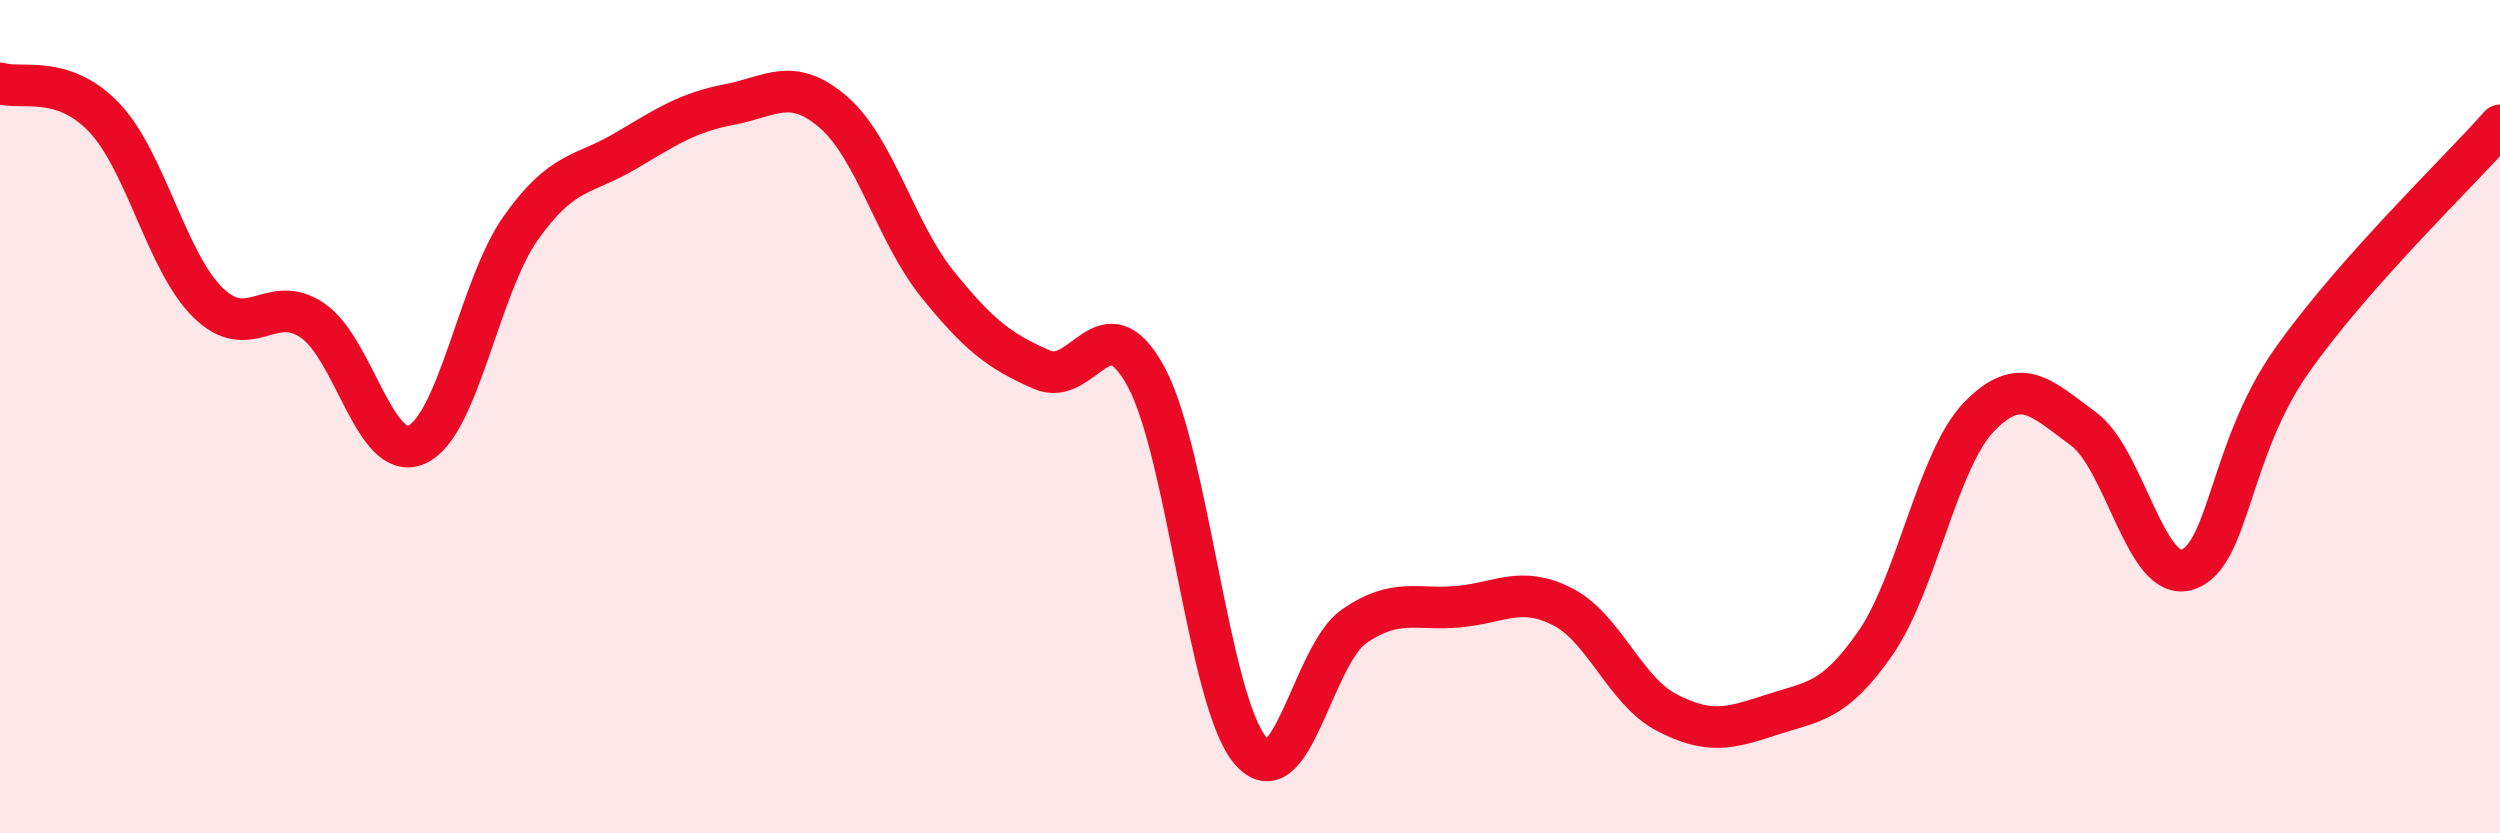 
    <svg width="60" height="20" viewBox="0 0 60 20" xmlns="http://www.w3.org/2000/svg">
      <path
        d="M 0,2 C 0.5,2.16 1.5,1.77 2.5,2.82 C 3.5,3.87 4,6.3 5,7.27 C 6,8.24 6.5,7.01 7.5,7.69 C 8.5,8.37 9,11.11 10,10.67 C 11,10.23 11.5,6.88 12.5,5.47 C 13.5,4.06 14,4.22 15,3.63 C 16,3.04 16.5,2.7 17.5,2.51 C 18.5,2.32 19,1.83 20,2.69 C 21,3.55 21.5,5.58 22.5,6.82 C 23.5,8.06 24,8.43 25,8.87 C 26,9.31 26.5,7.2 27.5,9.03 C 28.5,10.86 29,16.8 30,18 C 31,19.2 31.5,15.72 32.5,15.03 C 33.5,14.34 34,14.65 35,14.56 C 36,14.47 36.5,14.05 37.5,14.56 C 38.5,15.07 39,16.58 40,17.1 C 41,17.62 41.5,17.49 42.5,17.16 C 43.5,16.83 44,16.88 45,15.45 C 46,14.02 46.5,11.03 47.5,10 C 48.5,8.97 49,9.56 50,10.29 C 51,11.02 51.5,14 52.5,13.67 C 53.5,13.34 53.5,10.79 55,8.66 C 56.5,6.53 59,4.14 60,3.01L60 20L0 20Z"
        fill="#EB0A25"
        opacity="0.1"
        stroke-linecap="round"
        stroke-linejoin="round"
      />
      <path
        d="M 0,2 C 0.5,2.16 1.5,1.77 2.5,2.82 C 3.5,3.87 4,6.3 5,7.27 C 6,8.24 6.5,7.01 7.5,7.69 C 8.5,8.37 9,11.11 10,10.67 C 11,10.23 11.5,6.88 12.5,5.47 C 13.5,4.06 14,4.22 15,3.63 C 16,3.04 16.5,2.7 17.5,2.51 C 18.5,2.32 19,1.83 20,2.69 C 21,3.55 21.5,5.58 22.5,6.82 C 23.5,8.06 24,8.43 25,8.87 C 26,9.31 26.5,7.2 27.5,9.03 C 28.5,10.86 29,16.8 30,18 C 31,19.2 31.5,15.72 32.5,15.03 C 33.5,14.34 34,14.65 35,14.56 C 36,14.47 36.5,14.05 37.5,14.56 C 38.5,15.07 39,16.58 40,17.1 C 41,17.62 41.5,17.49 42.5,17.16 C 43.5,16.83 44,16.88 45,15.45 C 46,14.02 46.5,11.03 47.5,10 C 48.5,8.97 49,9.56 50,10.29 C 51,11.02 51.5,14 52.5,13.67 C 53.5,13.34 53.5,10.79 55,8.66 C 56.5,6.53 59,4.14 60,3.01"
        stroke="#EB0A25"
        stroke-width="1"
        fill="none"
        stroke-linecap="round"
        stroke-linejoin="round"
      />
    </svg>
  